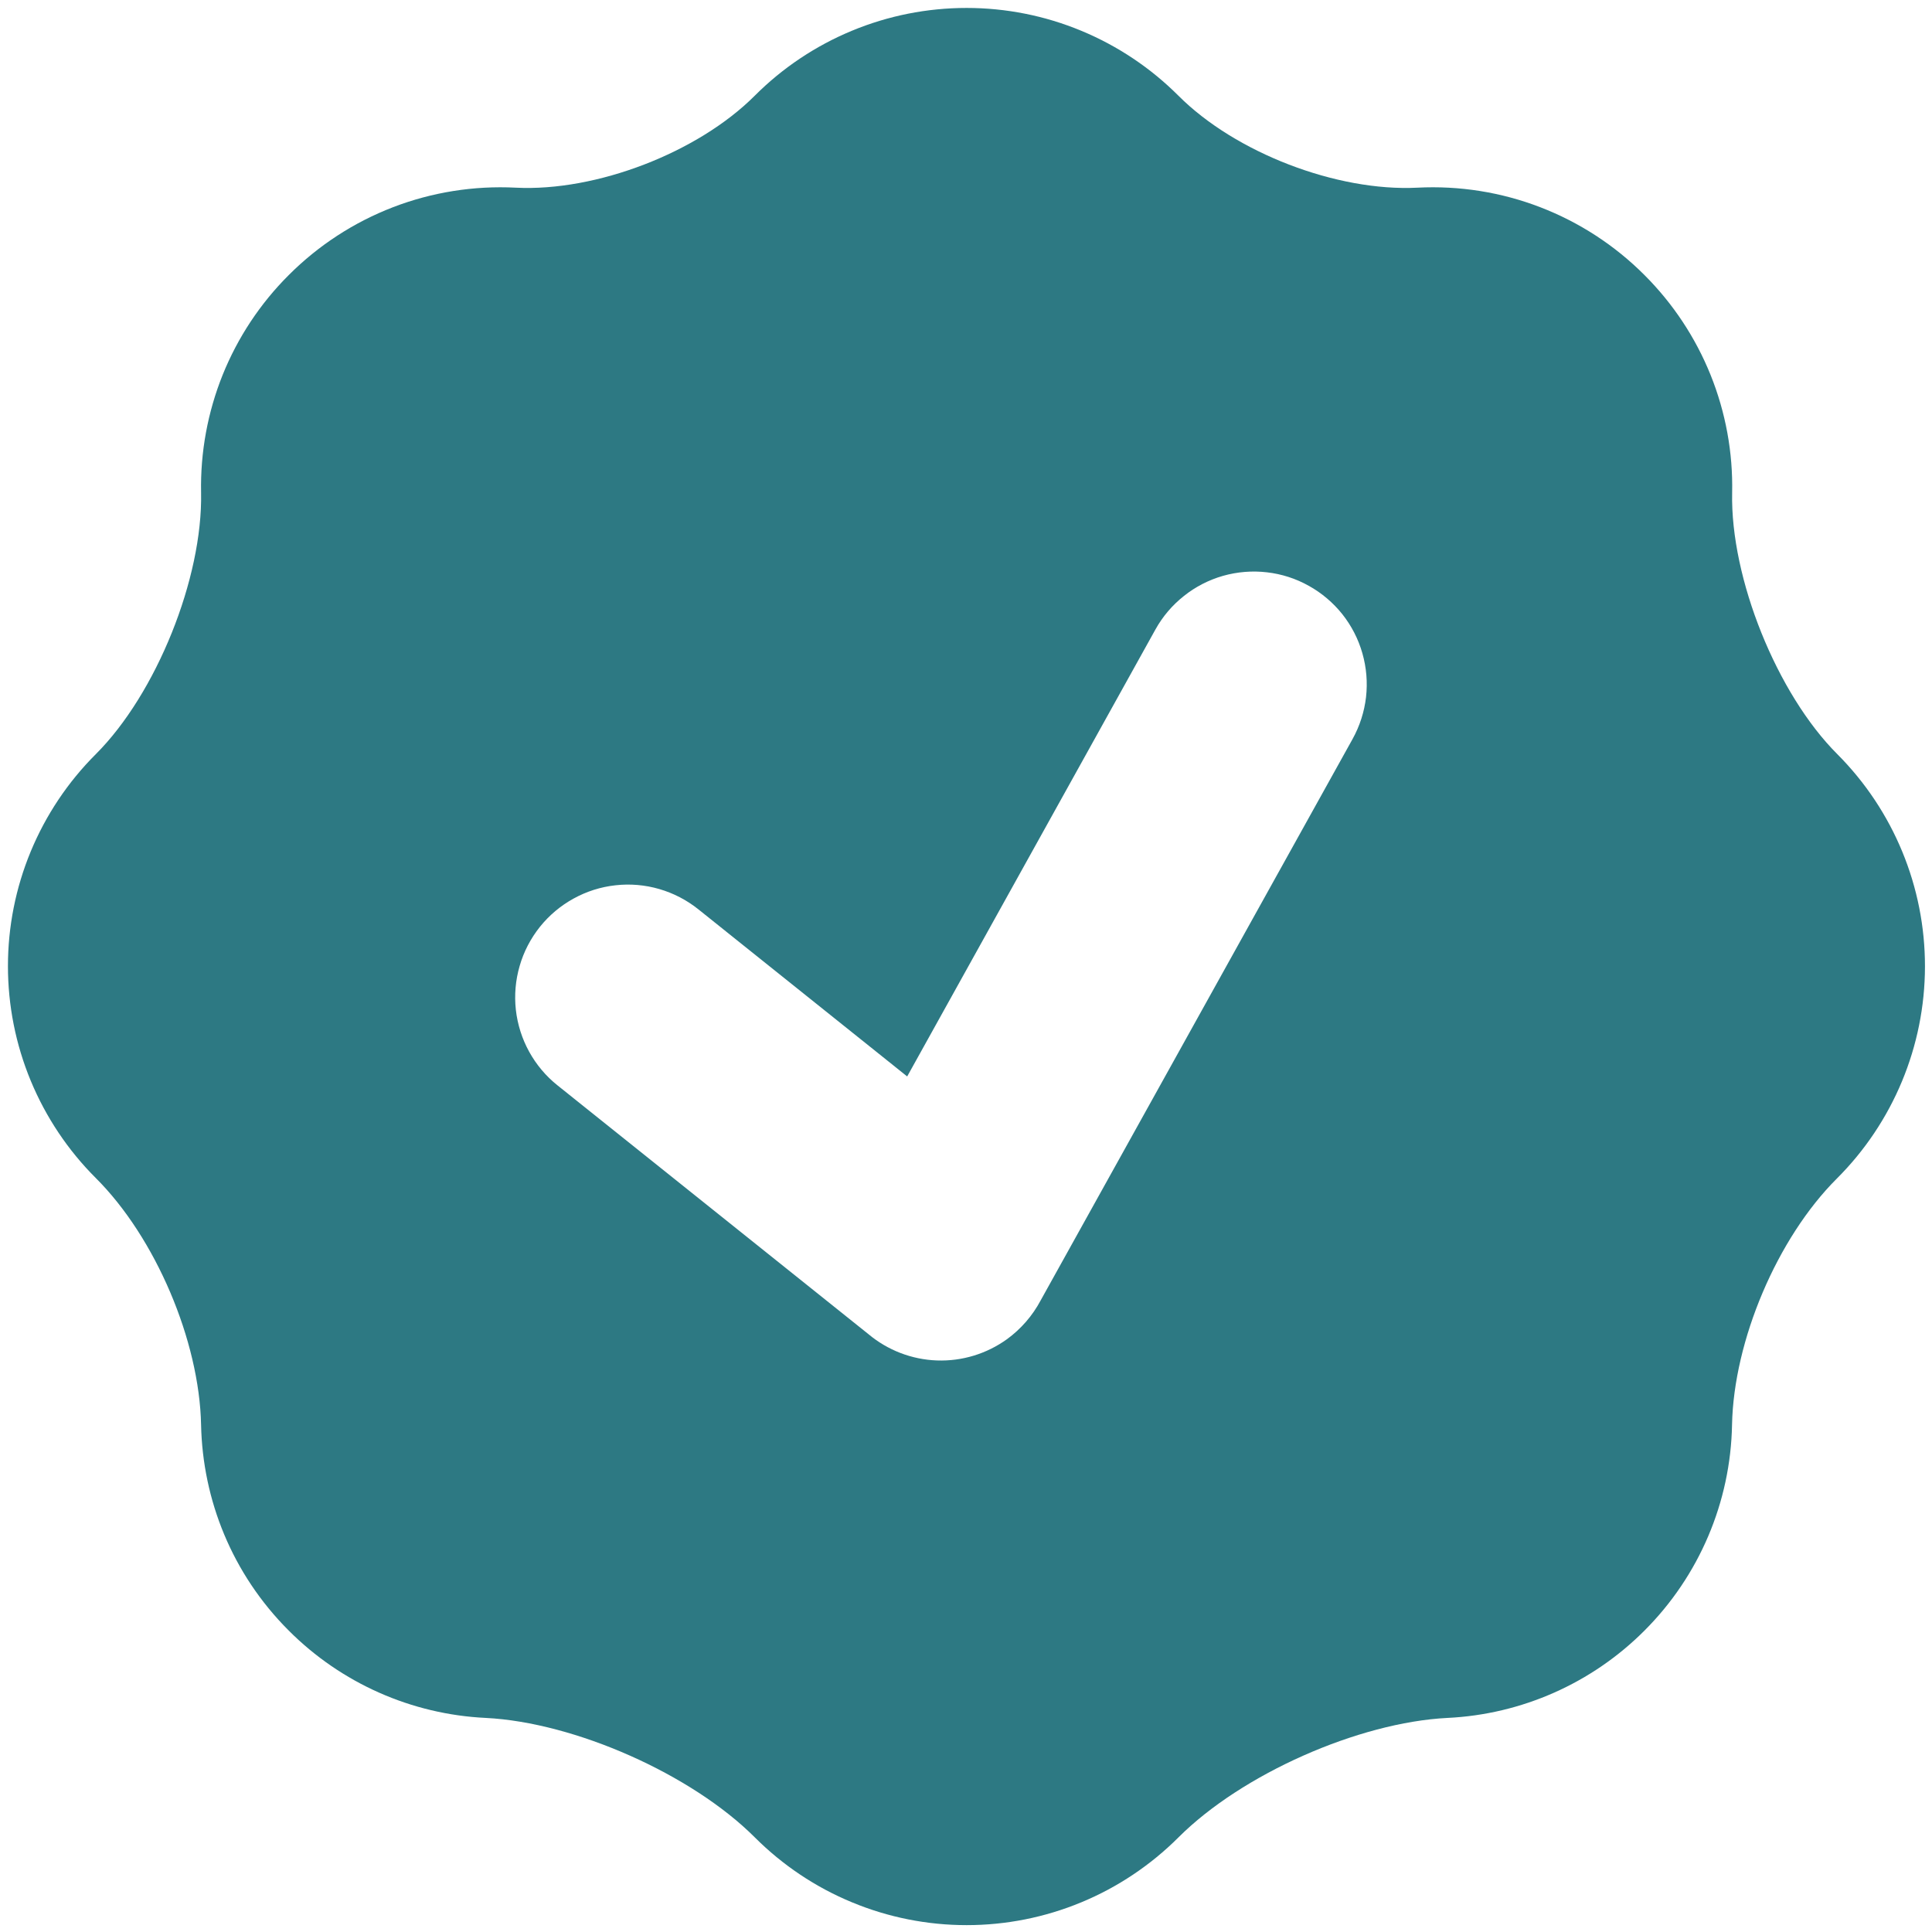 <svg width="36" height="36" viewBox="0 0 36 36" fill="none" xmlns="http://www.w3.org/2000/svg">
<path fill-rule="evenodd" clip-rule="evenodd" d="M3.747 9.18C3.779 10.774 2.912 12.928 1.784 14.054C1.265 14.572 0.854 15.188 0.573 15.865C0.292 16.543 0.148 17.269 0.148 18.002C0.148 18.735 0.292 19.461 0.573 20.139C0.854 20.816 1.265 21.432 1.784 21.95C2.897 23.059 3.716 24.983 3.747 26.553C3.777 27.944 4.321 29.325 5.381 30.384C6.359 31.364 7.668 31.945 9.052 32.011C10.713 32.095 12.889 33.061 14.065 34.237C14.583 34.755 15.198 35.167 15.876 35.447C16.553 35.728 17.279 35.872 18.012 35.872C18.745 35.872 19.471 35.728 20.148 35.447C20.825 35.167 21.44 34.755 21.959 34.237C23.135 33.061 25.31 32.095 26.971 32.011C28.355 31.945 29.664 31.364 30.642 30.384C31.662 29.365 32.247 27.99 32.274 26.549C32.305 24.983 33.114 23.072 34.225 21.963C35.275 20.916 35.867 19.494 35.869 18.011C35.871 16.528 35.284 15.104 34.237 14.054C33.112 12.931 32.242 10.774 32.276 9.182C32.292 8.431 32.155 7.684 31.874 6.986C31.593 6.289 31.174 5.656 30.642 5.125C30.09 4.572 29.428 4.141 28.7 3.861C27.971 3.58 27.191 3.457 26.411 3.497C24.911 3.573 23.019 2.846 21.959 1.784C21.44 1.265 20.825 0.854 20.147 0.573C19.47 0.292 18.744 0.148 18.011 0.148C17.277 0.148 16.551 0.292 15.874 0.573C15.196 0.854 14.581 1.265 14.063 1.784C13.004 2.844 11.11 3.573 9.611 3.497C8.831 3.457 8.051 3.581 7.323 3.861C6.594 4.142 5.933 4.572 5.381 5.125C4.849 5.655 4.43 6.288 4.149 6.985C3.869 7.682 3.732 8.429 3.747 9.18ZM24.386 10.915C24.627 11.048 24.84 11.229 25.012 11.444C25.183 11.66 25.311 11.908 25.386 12.173C25.462 12.439 25.485 12.716 25.454 12.99C25.422 13.264 25.337 13.529 25.203 13.771L19.39 24.233C19.239 24.517 19.025 24.763 18.765 24.953C18.385 25.227 17.925 25.367 17.457 25.35C16.989 25.333 16.54 25.16 16.181 24.859L10.388 20.224C10.172 20.052 9.993 19.838 9.86 19.597C9.727 19.355 9.643 19.09 9.612 18.815C9.582 18.541 9.606 18.264 9.683 17.999C9.759 17.734 9.888 17.487 10.06 17.271C10.232 17.056 10.445 16.877 10.687 16.744C10.929 16.61 11.194 16.526 11.468 16.496C11.743 16.465 12.02 16.489 12.285 16.566C12.55 16.643 12.797 16.771 13.013 16.944L16.904 20.058L21.53 11.729C21.664 11.488 21.844 11.276 22.061 11.105C22.276 10.933 22.524 10.806 22.789 10.73C23.055 10.655 23.332 10.632 23.606 10.664C23.88 10.695 24.145 10.78 24.386 10.915Z" fill="#2D7983"/>
</svg>
